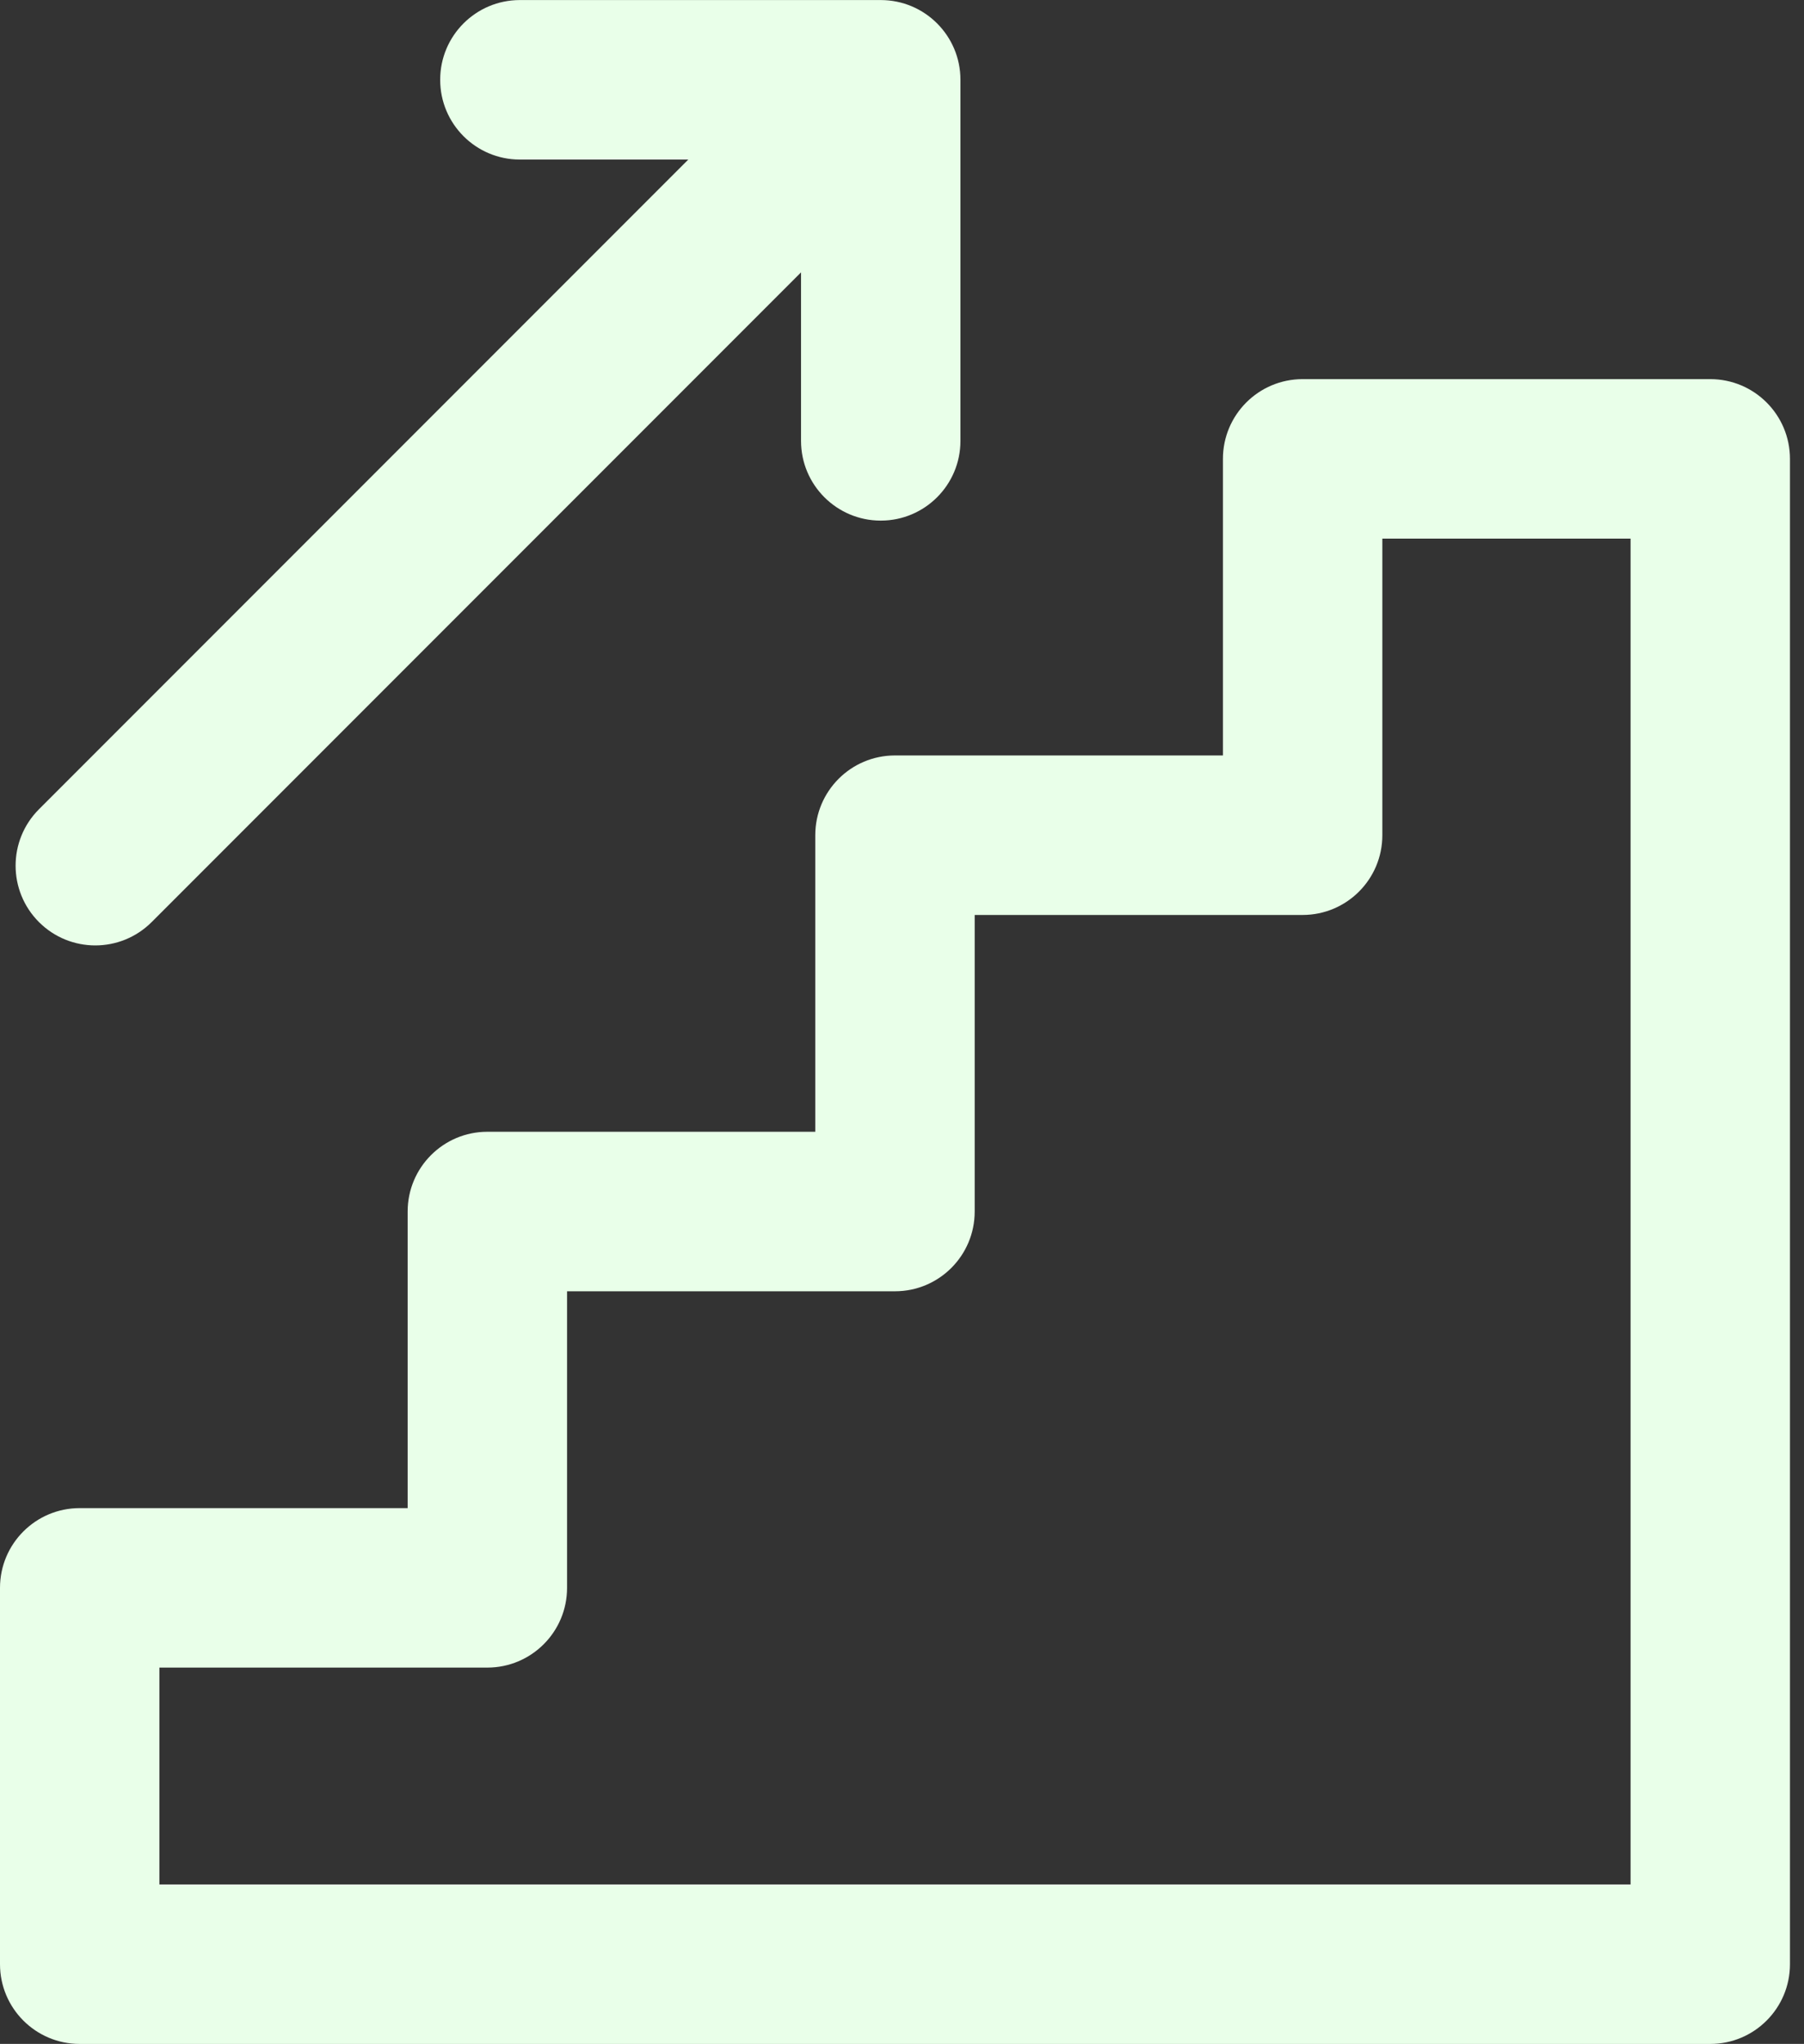 <?xml version="1.0" encoding="UTF-8"?> <svg xmlns="http://www.w3.org/2000/svg" width="68" height="77" viewBox="0 0 68 77" fill="none"><rect x="0" y="0" width="68" height="77" fill="#333333" stroke="none"/><path d="M64.467 14.283H49.101C47.442 14.283 46.097 15.628 46.097 17.288V28.46H33.735C32.076 28.46 30.731 29.805 30.731 31.465V42.637H18.37C16.711 42.637 15.366 43.983 15.366 45.642V56.815H3.004C1.345 56.815 0 58.16 0 59.819V73.996C0 75.656 1.345 77.001 3.004 77.001H64.467C66.126 77.001 67.471 75.656 67.471 73.996V17.288C67.471 15.628 66.126 14.283 64.467 14.283ZM61.463 70.992H6.009V62.823H18.37C20.029 62.823 21.375 61.478 21.375 59.819V48.646H33.736C35.395 48.646 36.74 47.301 36.74 45.642V34.469H49.102C50.761 34.469 52.106 33.124 52.106 31.465V20.292H61.463V70.992H61.463Z" fill="#E9FFE9"></path><path d="M33.199 0.002L19.596 0.002C17.937 0.002 16.592 1.347 16.592 3.006C16.592 4.666 17.937 6.011 19.596 6.011L25.945 6.011L1.468 30.488C0.295 31.661 0.295 33.564 1.468 34.737C2.641 35.91 4.543 35.91 5.717 34.737L30.194 10.26L30.194 16.609C30.194 18.268 31.54 19.613 33.199 19.613C34.858 19.613 36.203 18.268 36.203 16.609L36.203 3.006C36.203 1.347 34.858 0.002 33.199 0.002Z" fill="#E9FFE9"></path></svg> 